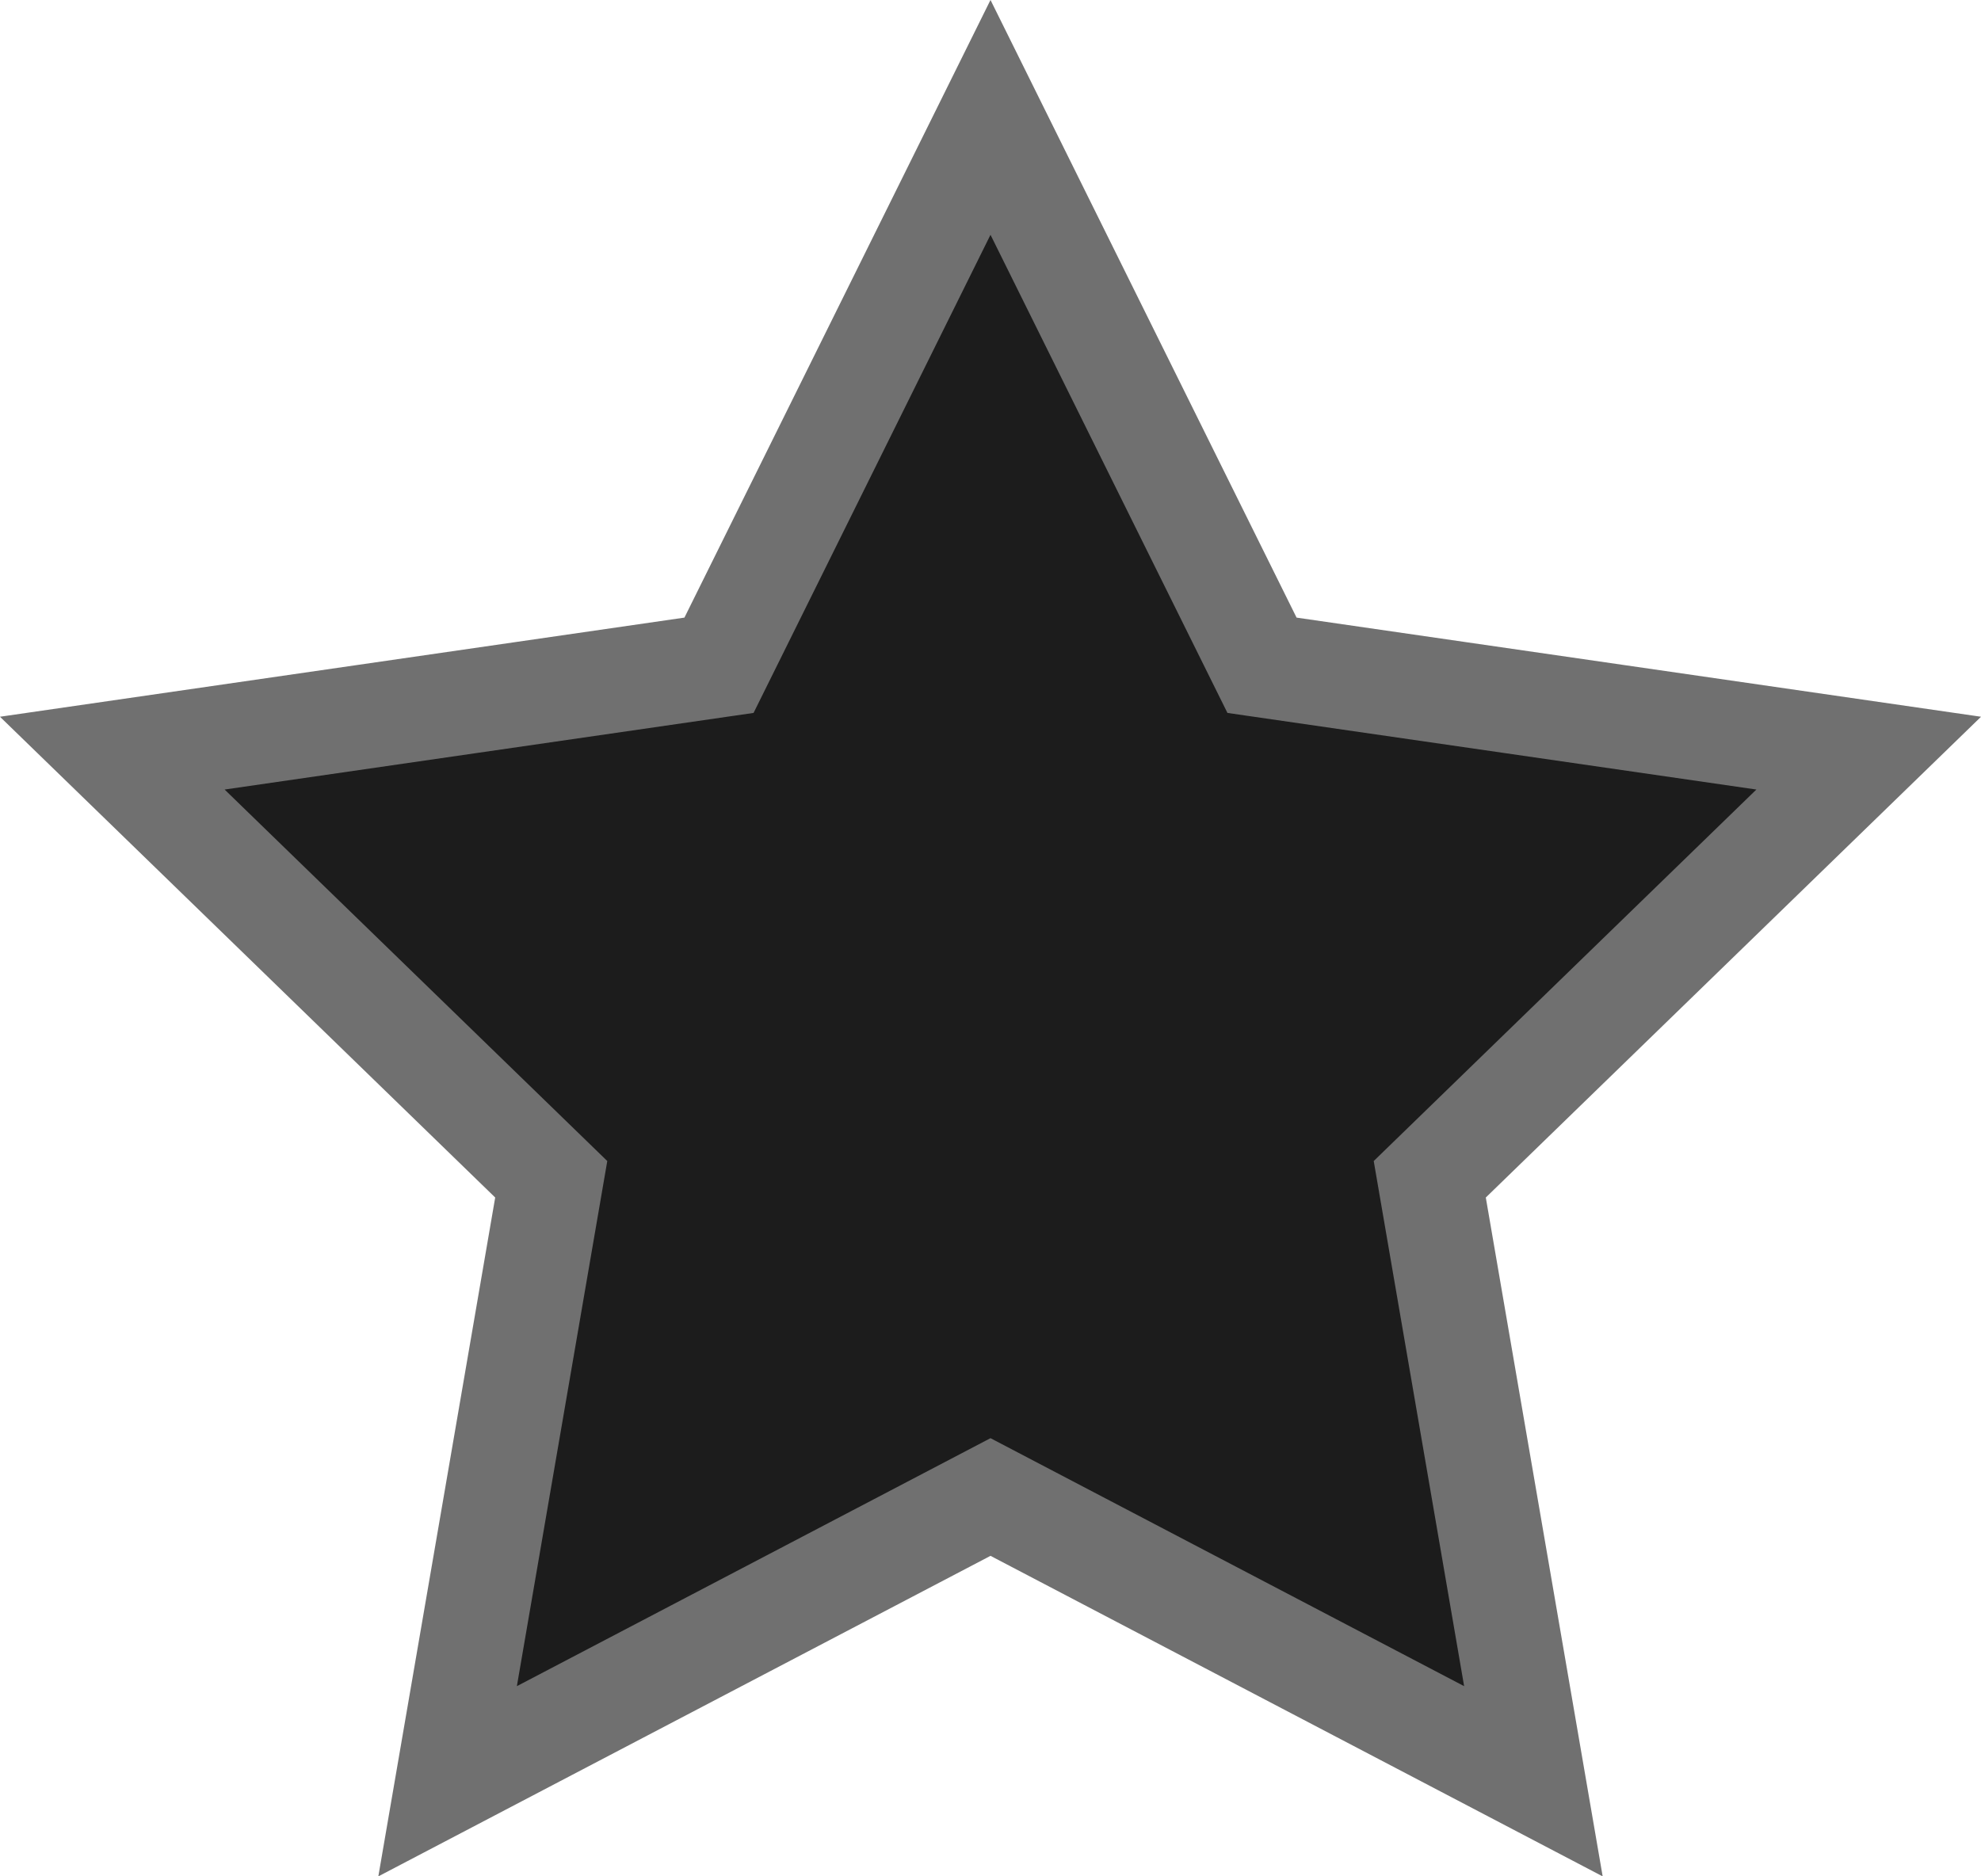 <?xml version="1.0" encoding="UTF-8"?>
<svg width="19px" height="18px" viewBox="0 0 19 18" version="1.1" xmlns="http://www.w3.org/2000/svg" xmlns:xlink="http://www.w3.org/1999/xlink">
    <!-- Generator: Sketch 51.1 (57501) - http://www.bohemiancoding.com/sketch -->
    <title>Star</title>
    <desc>Created with Sketch.</desc>
    <defs></defs>
    <g id="Mockup" stroke="none" stroke-width="1" fill="none" fill-rule="evenodd">
        <g id="Hero---La-Gara---Percorsi" transform="translate(-403, -1368)" fill="#1C1C1C" stroke="#707070">
            <g id="Group-13" transform="translate(403, 1367)">
                <path d="M14.707,18.088 L13.713,12.313 L17.923,8.225 L12.104,7.382 L9.5,2.126 L6.896,7.382 L1.077,8.225 L5.287,12.313 L4.293,18.088 L9.5,15.361 L14.707,18.088 Z" id="Star"></path>
            </g>
        </g>
    </g>
</svg>